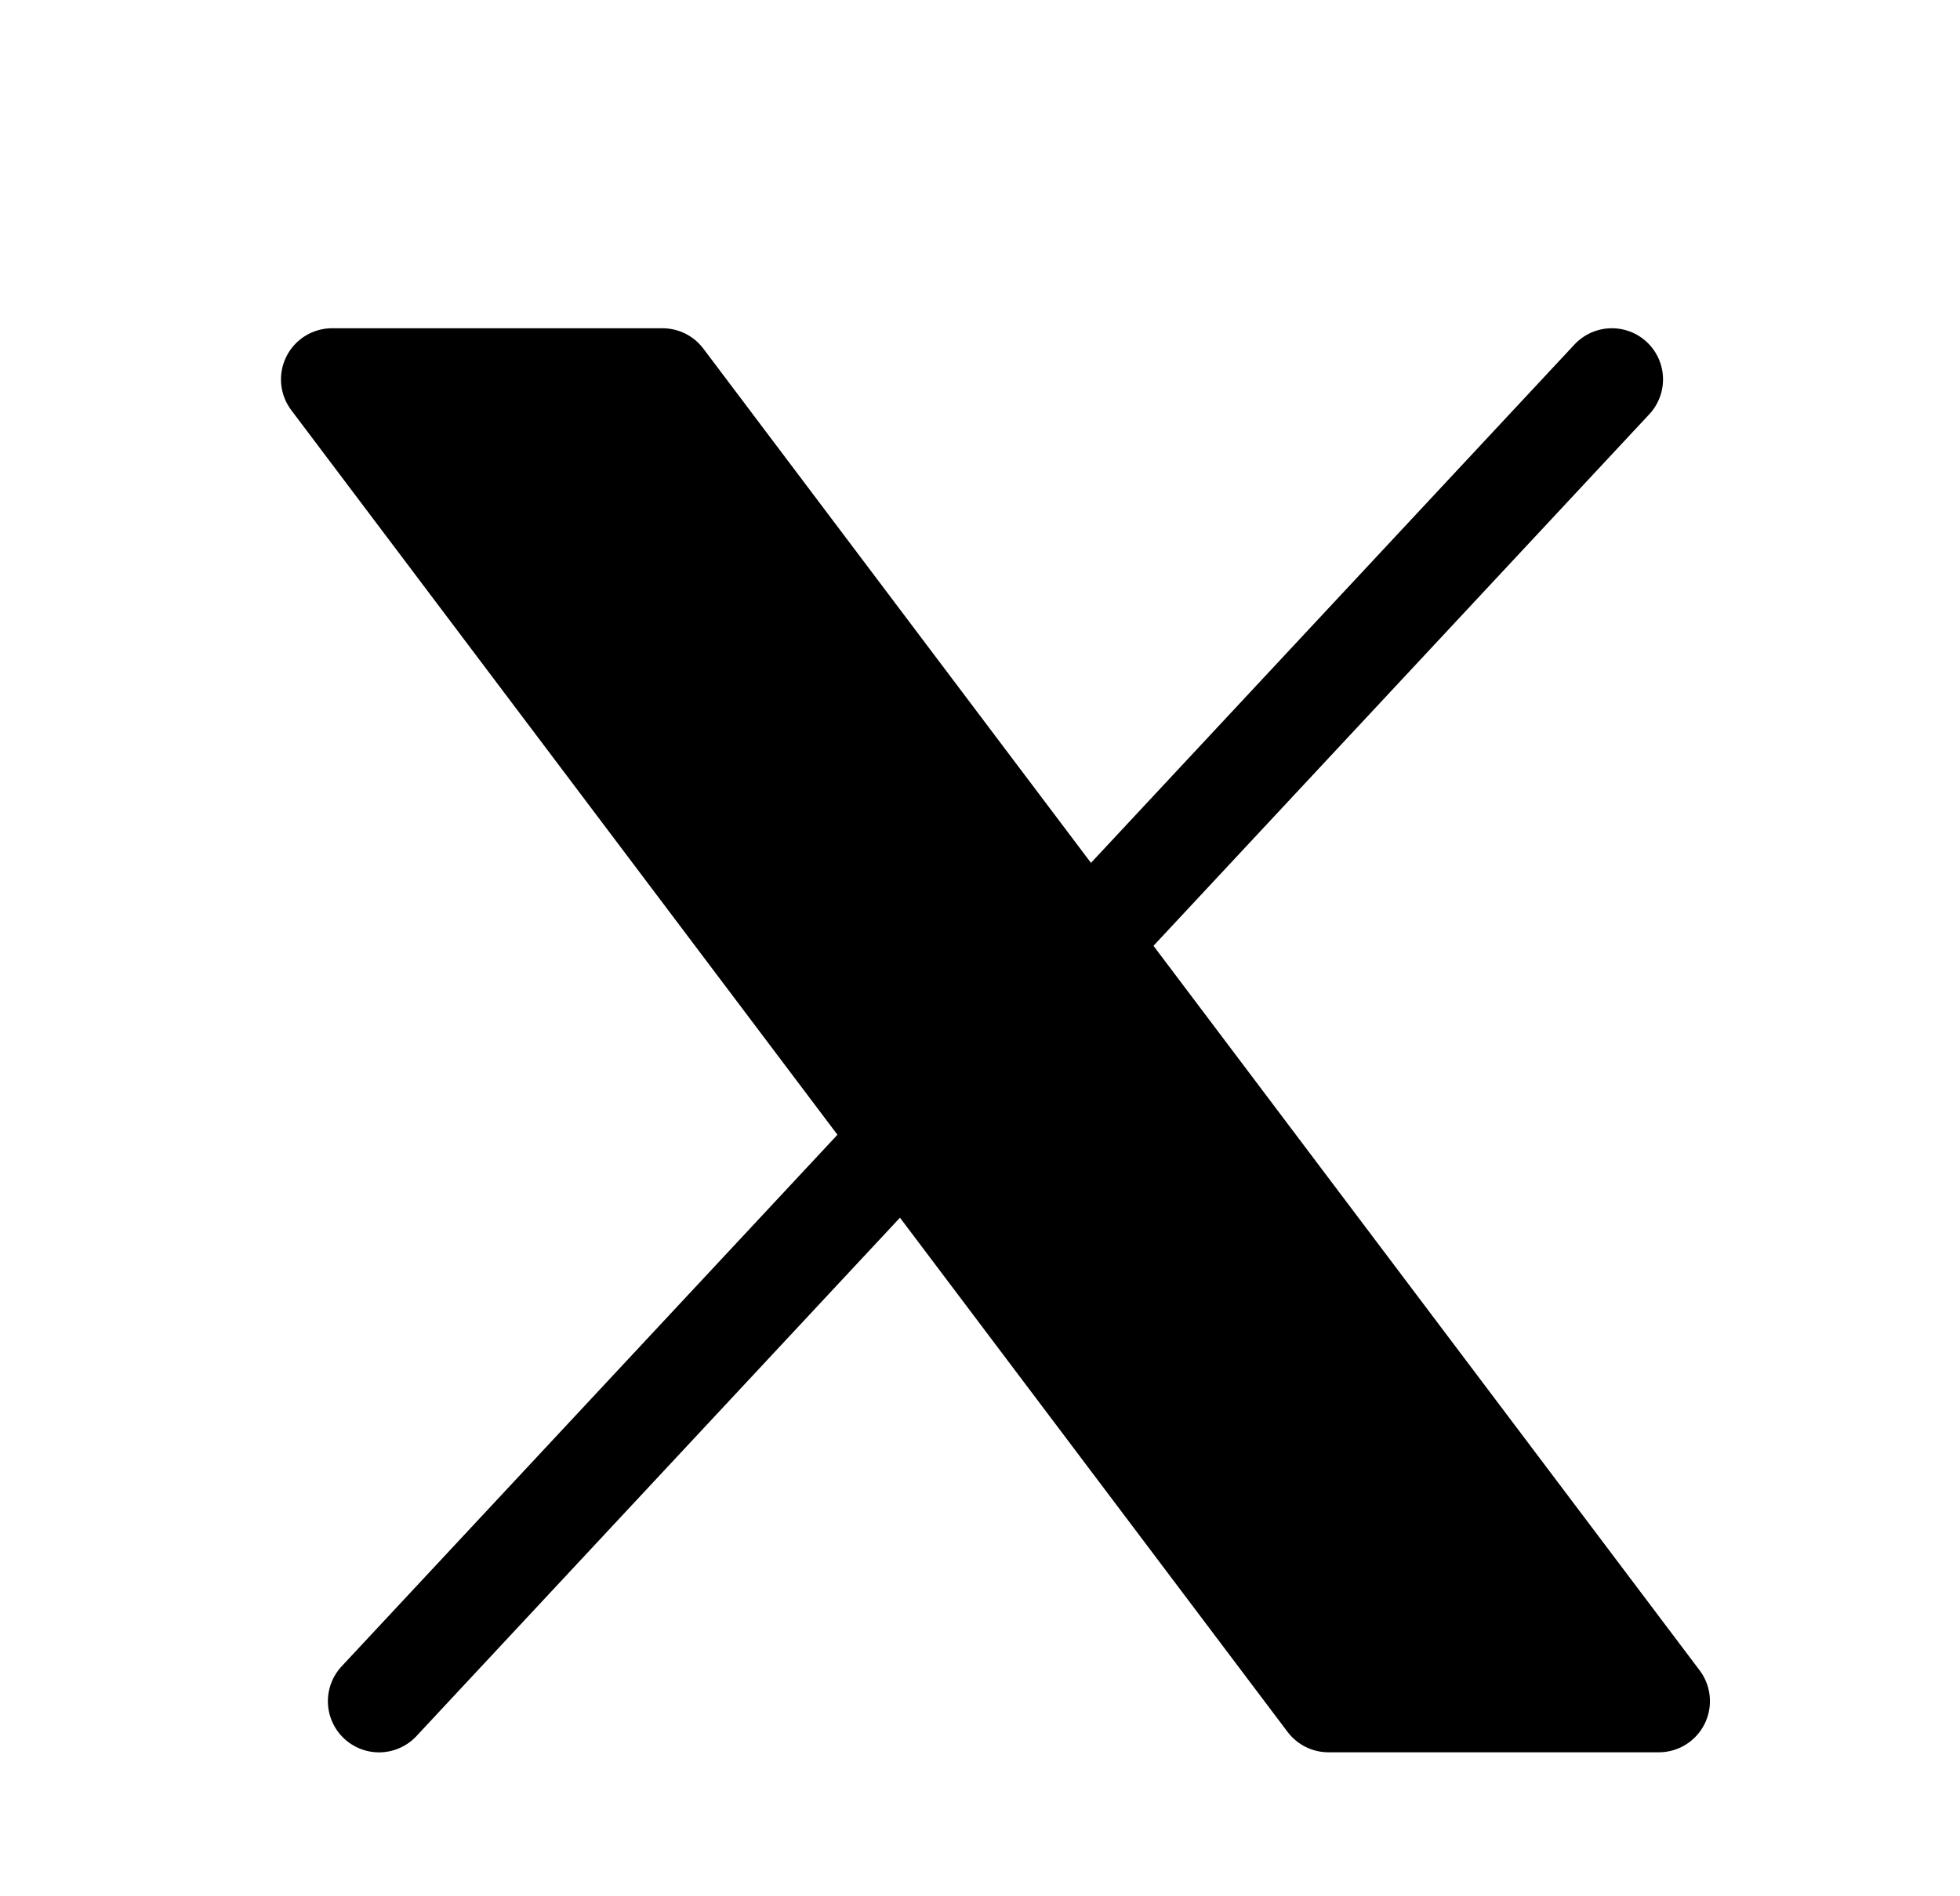 <svg width="31" height="30" viewBox="0 0 31 30" fill="none" xmlns="http://www.w3.org/2000/svg">
<path d="M21.011 26.913L5.253 6.002H10.478L26.236 26.913H21.011Z" fill="currentColor" stroke="currentColor" stroke-width="1.618" stroke-linecap="round" stroke-linejoin="round"/>
<path d="M25.494 6.002L17.188 14.909" stroke="currentColor" stroke-width="1.618" stroke-linecap="round" stroke-linejoin="round"/>
<path d="M5.995 26.914L14.294 18.014" stroke="currentColor" stroke-width="1.618" stroke-linecap="round" stroke-linejoin="round"/>
</svg>
